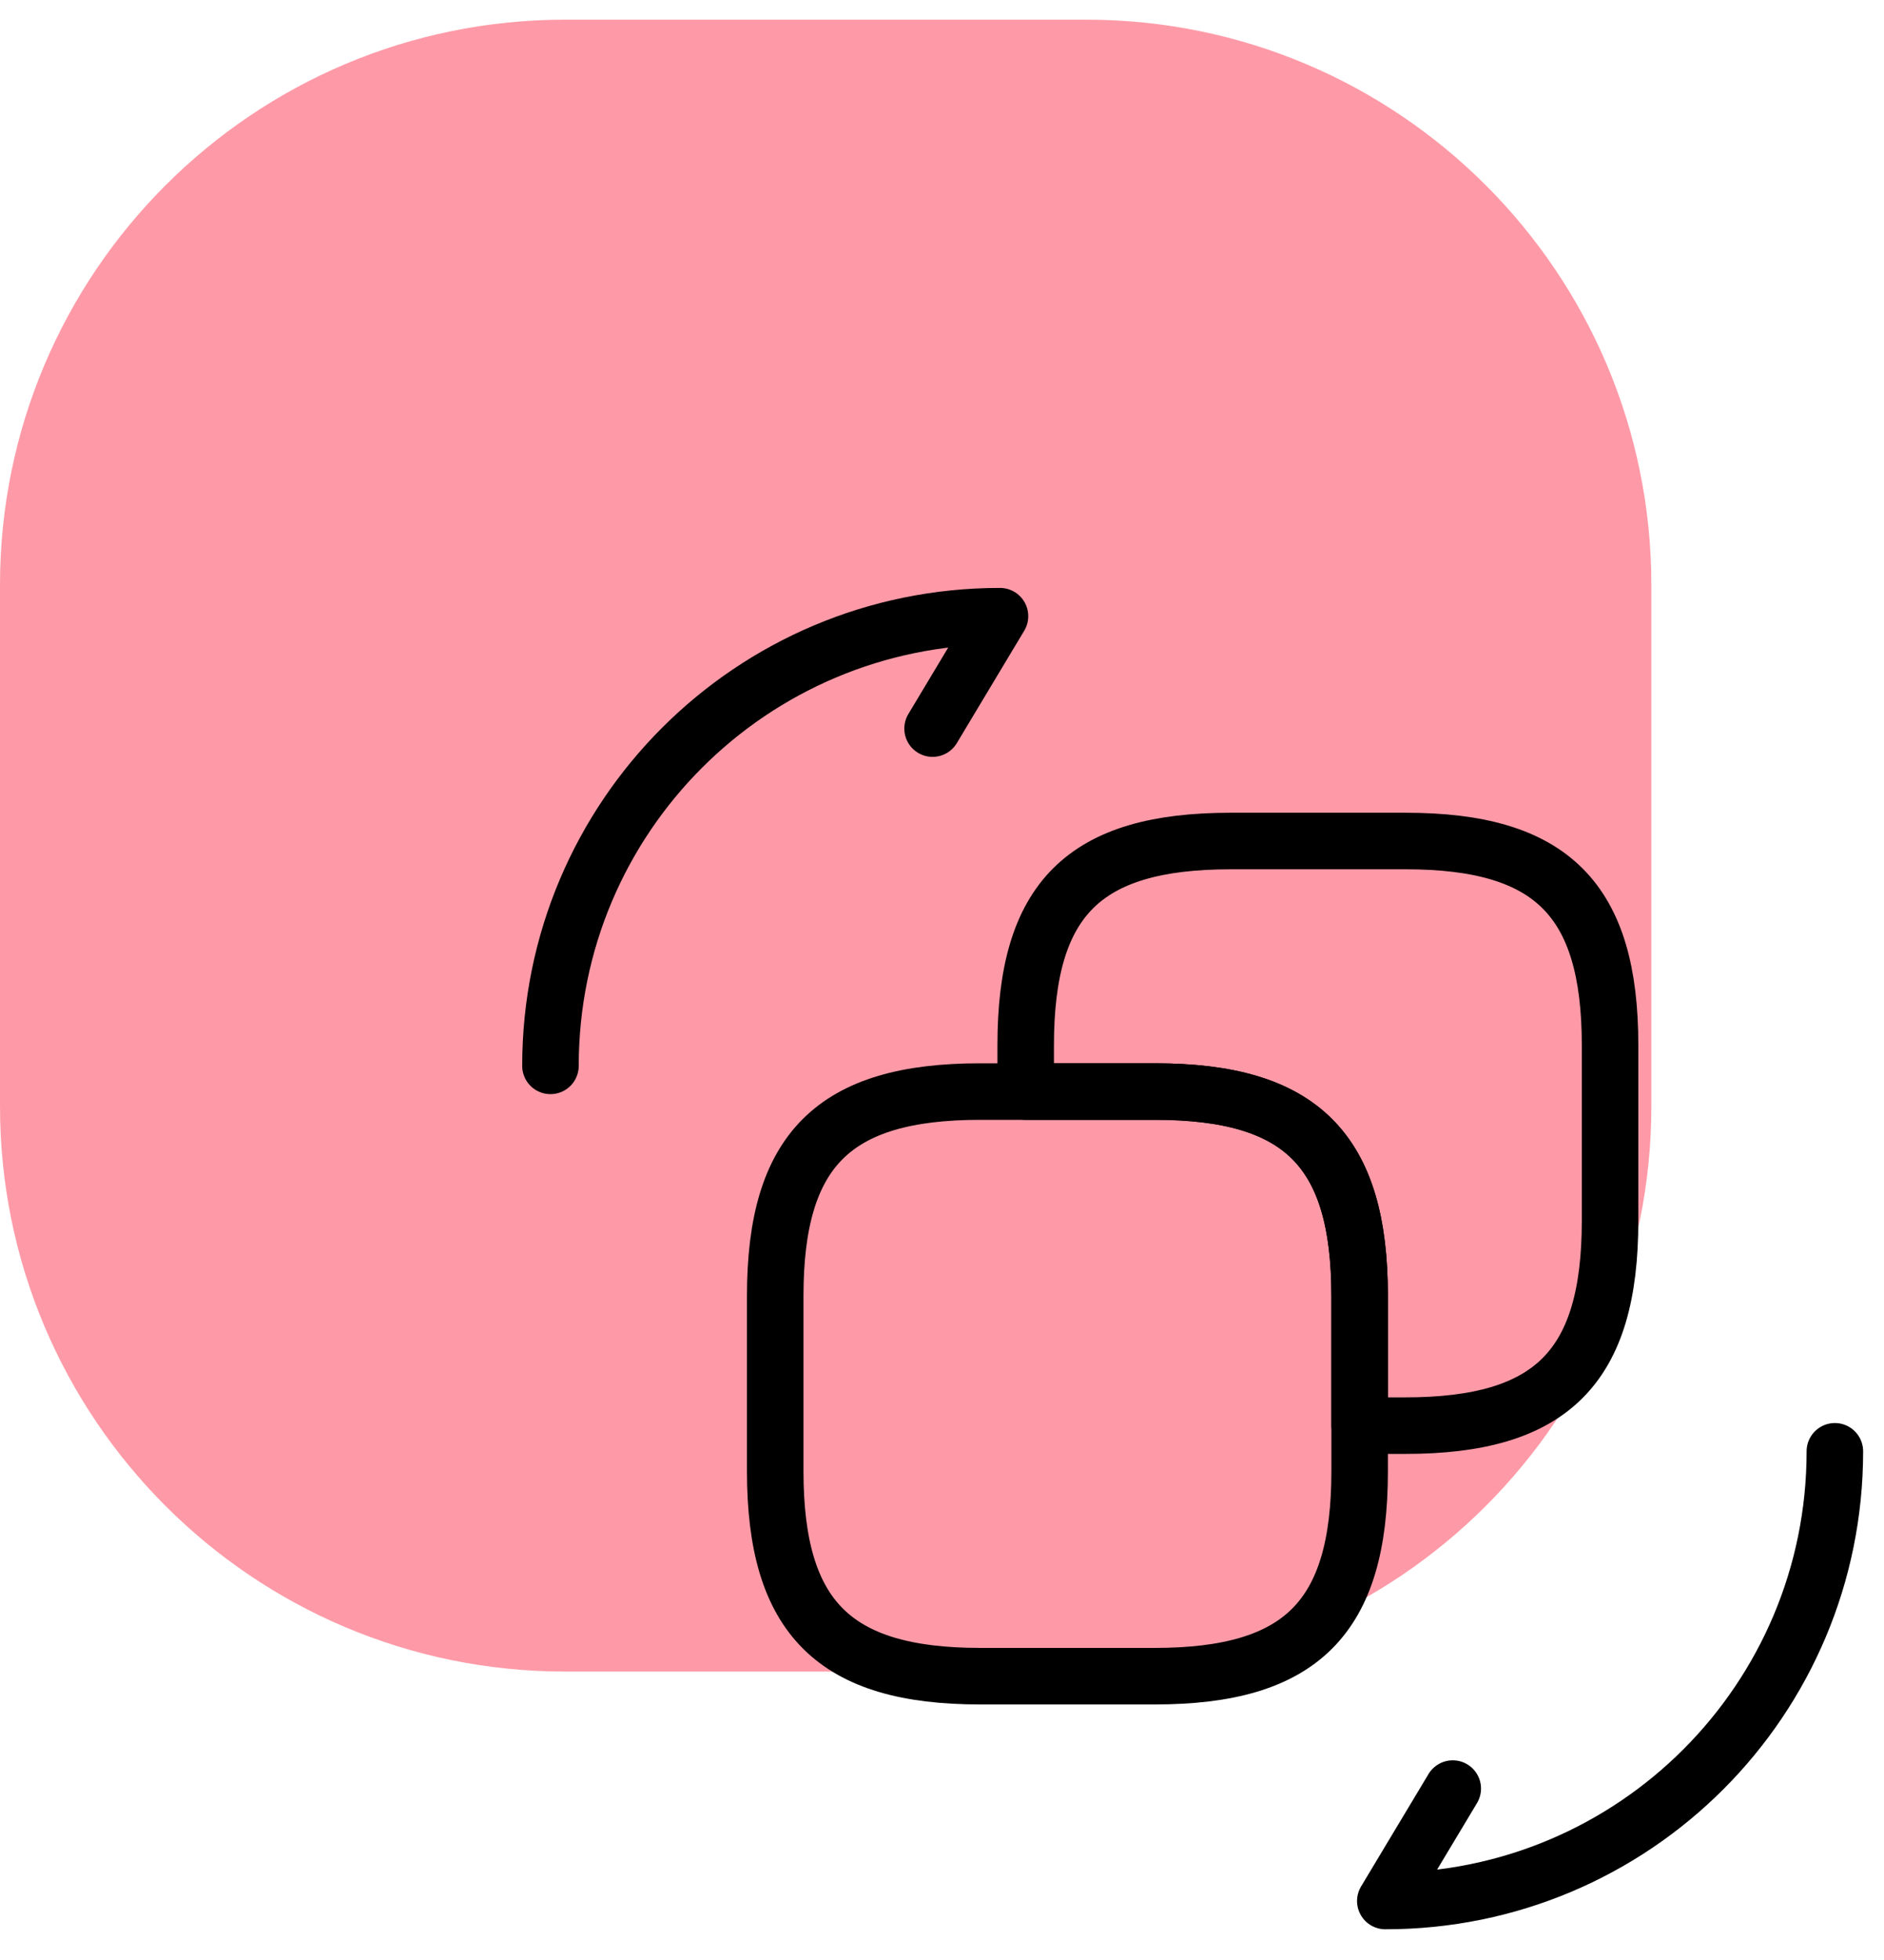 <svg width="50" height="52" viewBox="0 0 50 52" fill="none" xmlns="http://www.w3.org/2000/svg">
<path d="M0 15.522C0 7.237 6.716 0.522 15 0.522H28.826C37.11 0.522 43.826 7.237 43.826 15.522V29.348C43.826 37.632 37.11 44.348 28.826 44.348H15C6.716 44.348 0 37.632 0 29.348V15.522Z" fill="#FE3751" fill-opacity="0.5"/>
<path d="M36.084 34.38V39.033C36.084 42.919 34.533 44.47 30.647 44.47H26.011C22.142 44.47 20.574 42.919 20.574 39.033V34.38C20.574 30.511 22.125 28.96 26.011 28.96H30.664C34.533 28.96 36.084 30.511 36.084 34.38Z" stroke="black" stroke-width="1.5" stroke-linecap="round" stroke-linejoin="round"/>
<path d="M48.696 38.504C48.696 45.1 43.361 50.435 36.765 50.435L38.555 47.452M14.609 28.278C14.609 21.682 19.943 16.348 26.539 16.348L24.75 19.33M42.73 27.733V32.386C42.73 36.272 41.179 37.823 37.294 37.823H36.083V34.38C36.083 30.511 34.532 28.96 30.647 28.96H27.221V27.733C27.221 23.847 28.772 22.313 32.658 22.313H37.311C41.179 22.313 42.73 23.864 42.73 27.733Z" stroke="black" stroke-width="1.5" stroke-linecap="round" stroke-linejoin="round"/>
</svg>
